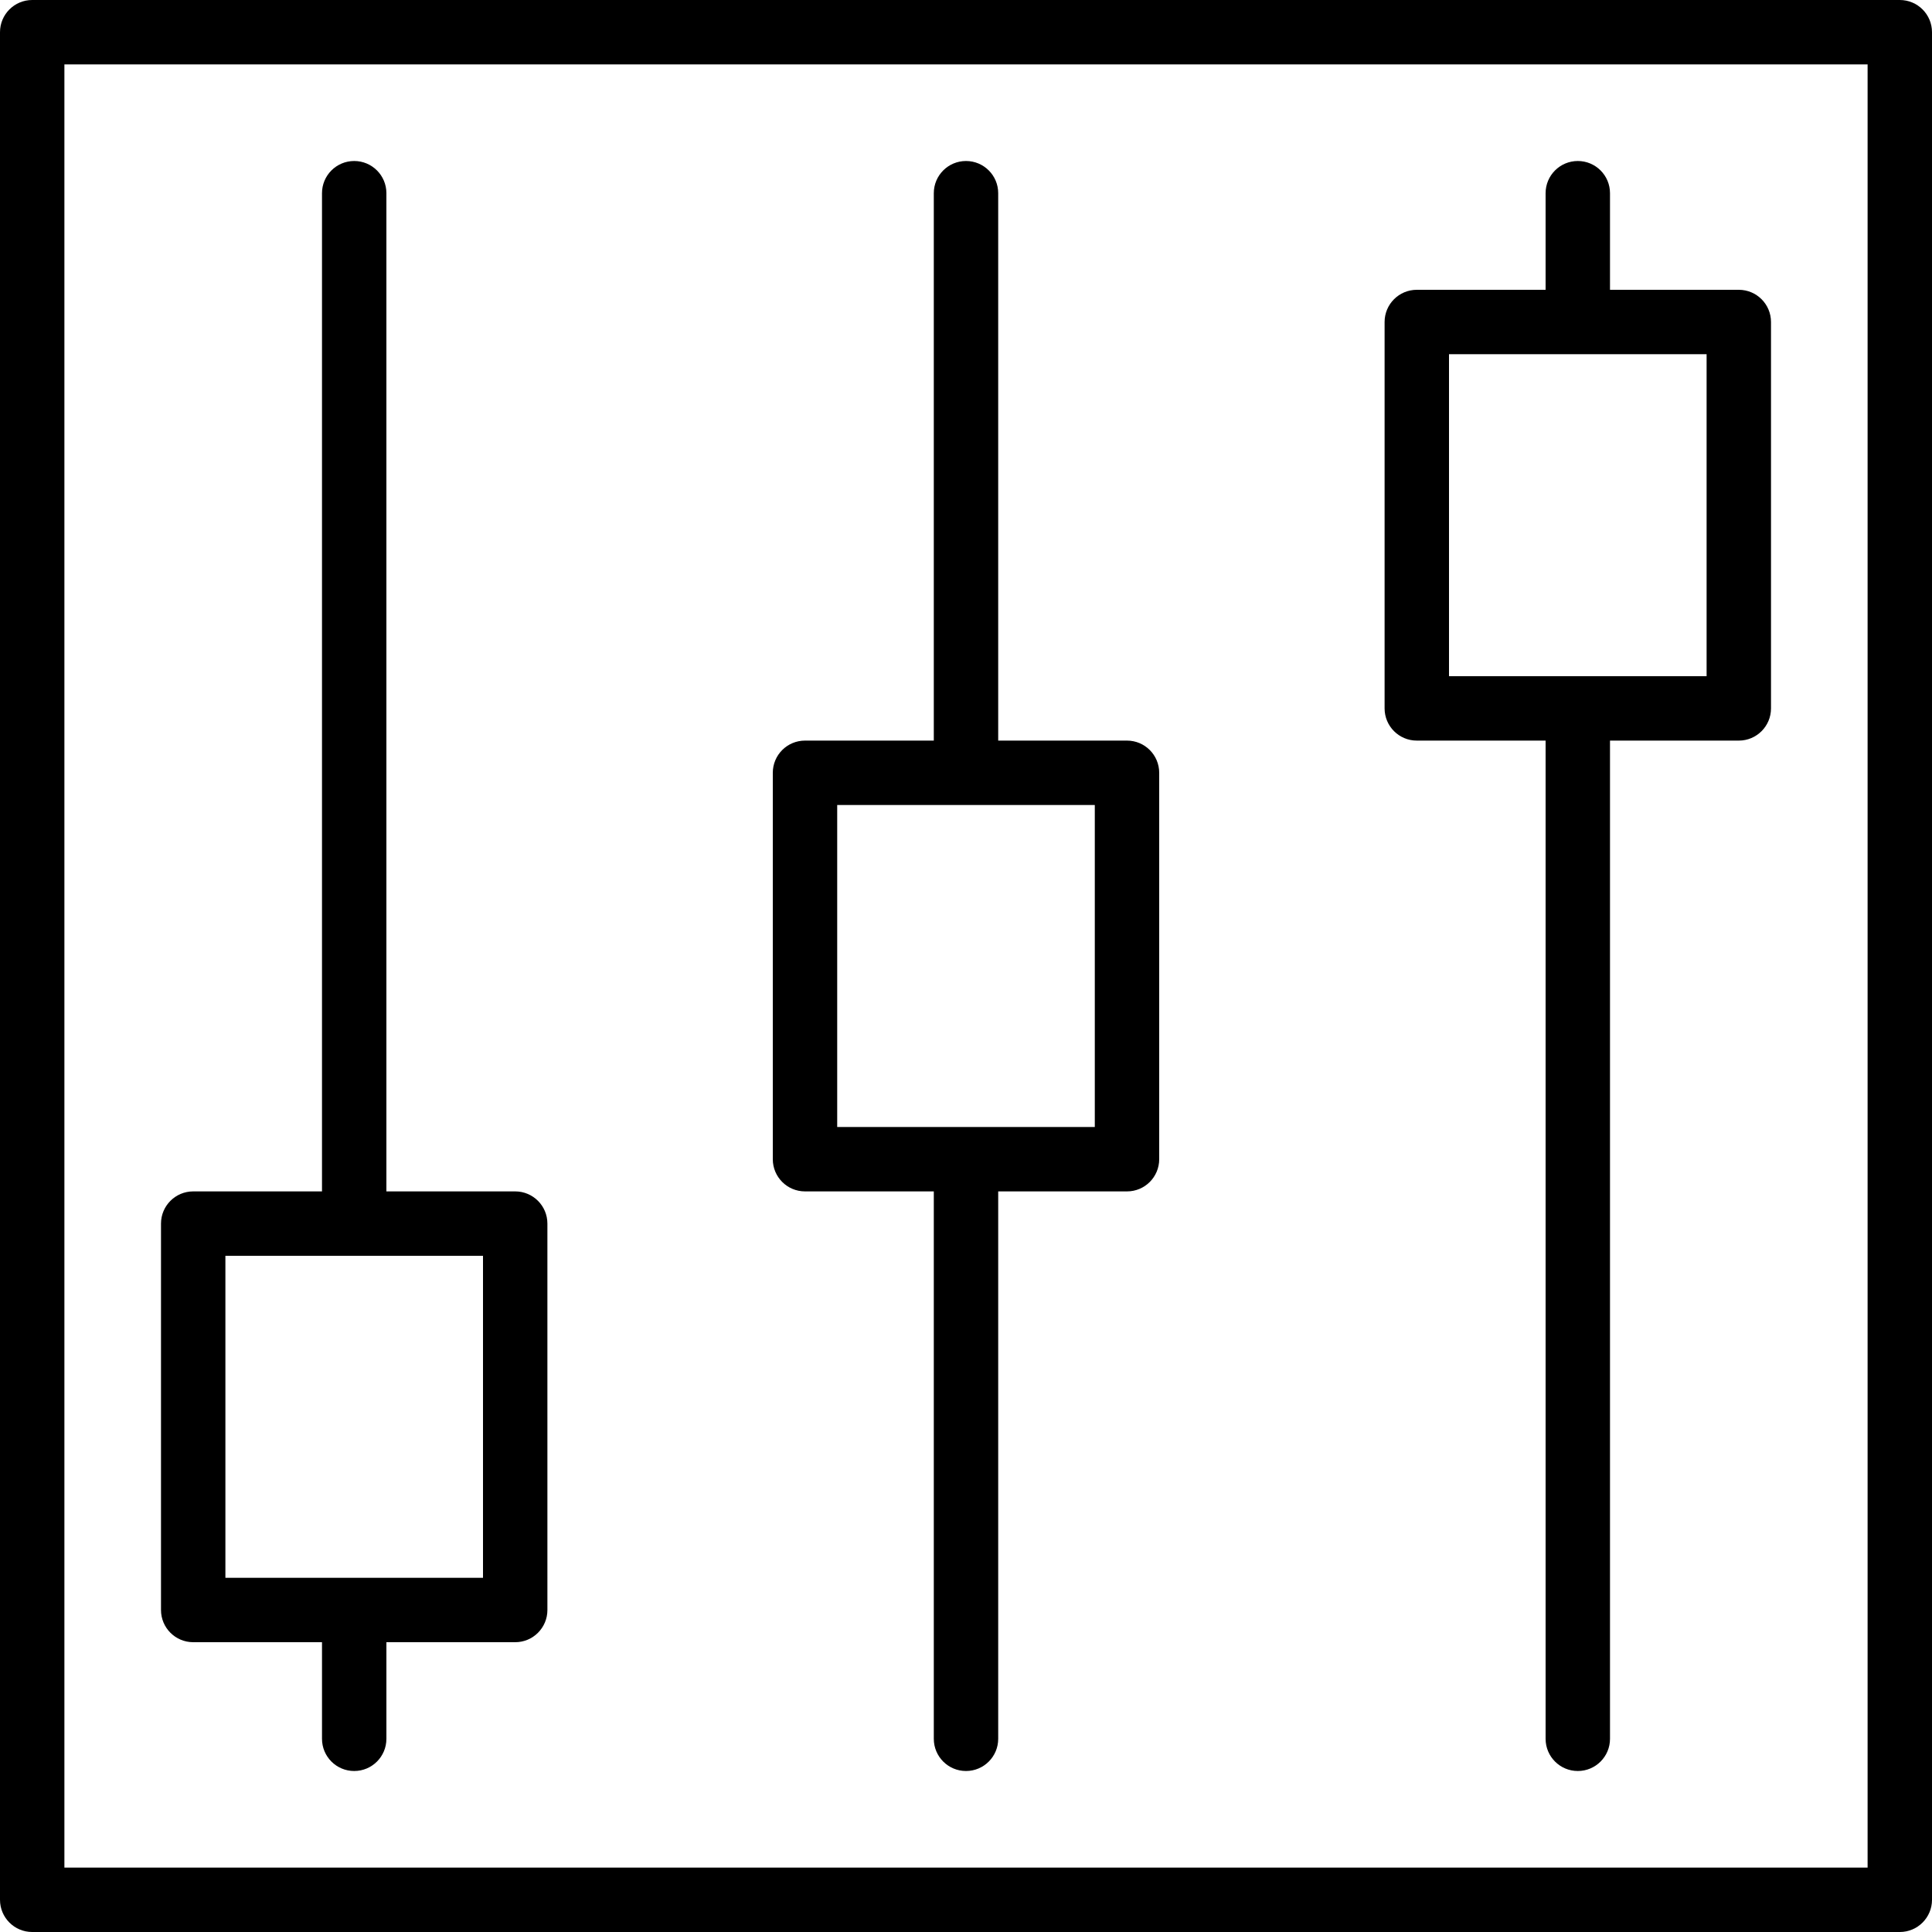 <?xml version="1.0" encoding="iso-8859-1"?>
<!-- Uploaded to: SVG Repo, www.svgrepo.com, Generator: SVG Repo Mixer Tools -->
<svg fill="#000000" height="800px" width="800px" version="1.1" id="Capa_1" xmlns="http://www.w3.org/2000/svg" xmlns:xlink="http://www.w3.org/1999/xlink" 
	 viewBox="0 0 60 60" xml:space="preserve">
<g>
	<path d="M59,0H1C0.448,0,0,0.447,0,1v58c0,0.553,0.448,1,1,1h58c0.552,0,1-0.447,1-1V1C60,0.447,59.552,0,59,0z M58,58H2V2h56V58z"
		/>
	<path d="M6,51h4v3c0,0.553,0.448,1,1,1s1-0.447,1-1v-3h4c0.552,0,1-0.447,1-1V38c0-0.553-0.448-1-1-1h-4V6c0-0.553-0.448-1-1-1
		s-1,0.447-1,1v31H6c-0.552,0-1,0.447-1,1v12C5,50.553,5.448,51,6,51z M7,39h8v10H7V39z"/>
	<path d="M25,37h4v17c0,0.553,0.448,1,1,1s1-0.447,1-1V37h4c0.552,0,1-0.447,1-1V24c0-0.553-0.448-1-1-1h-4V6c0-0.553-0.448-1-1-1
		s-1,0.447-1,1v17h-4c-0.552,0-1,0.447-1,1v12C24,36.553,24.448,37,25,37z M26,25h8v10h-8V25z"/>
	<path d="M44,23h4v31c0,0.553,0.448,1,1,1s1-0.447,1-1V23h4c0.552,0,1-0.447,1-1V10c0-0.553-0.448-1-1-1h-4V6c0-0.553-0.448-1-1-1
		s-1,0.447-1,1v3h-4c-0.552,0-1,0.447-1,1v12C43,22.553,43.448,23,44,23z M45,11h8v10h-8V11z"/>
</g>
</svg>